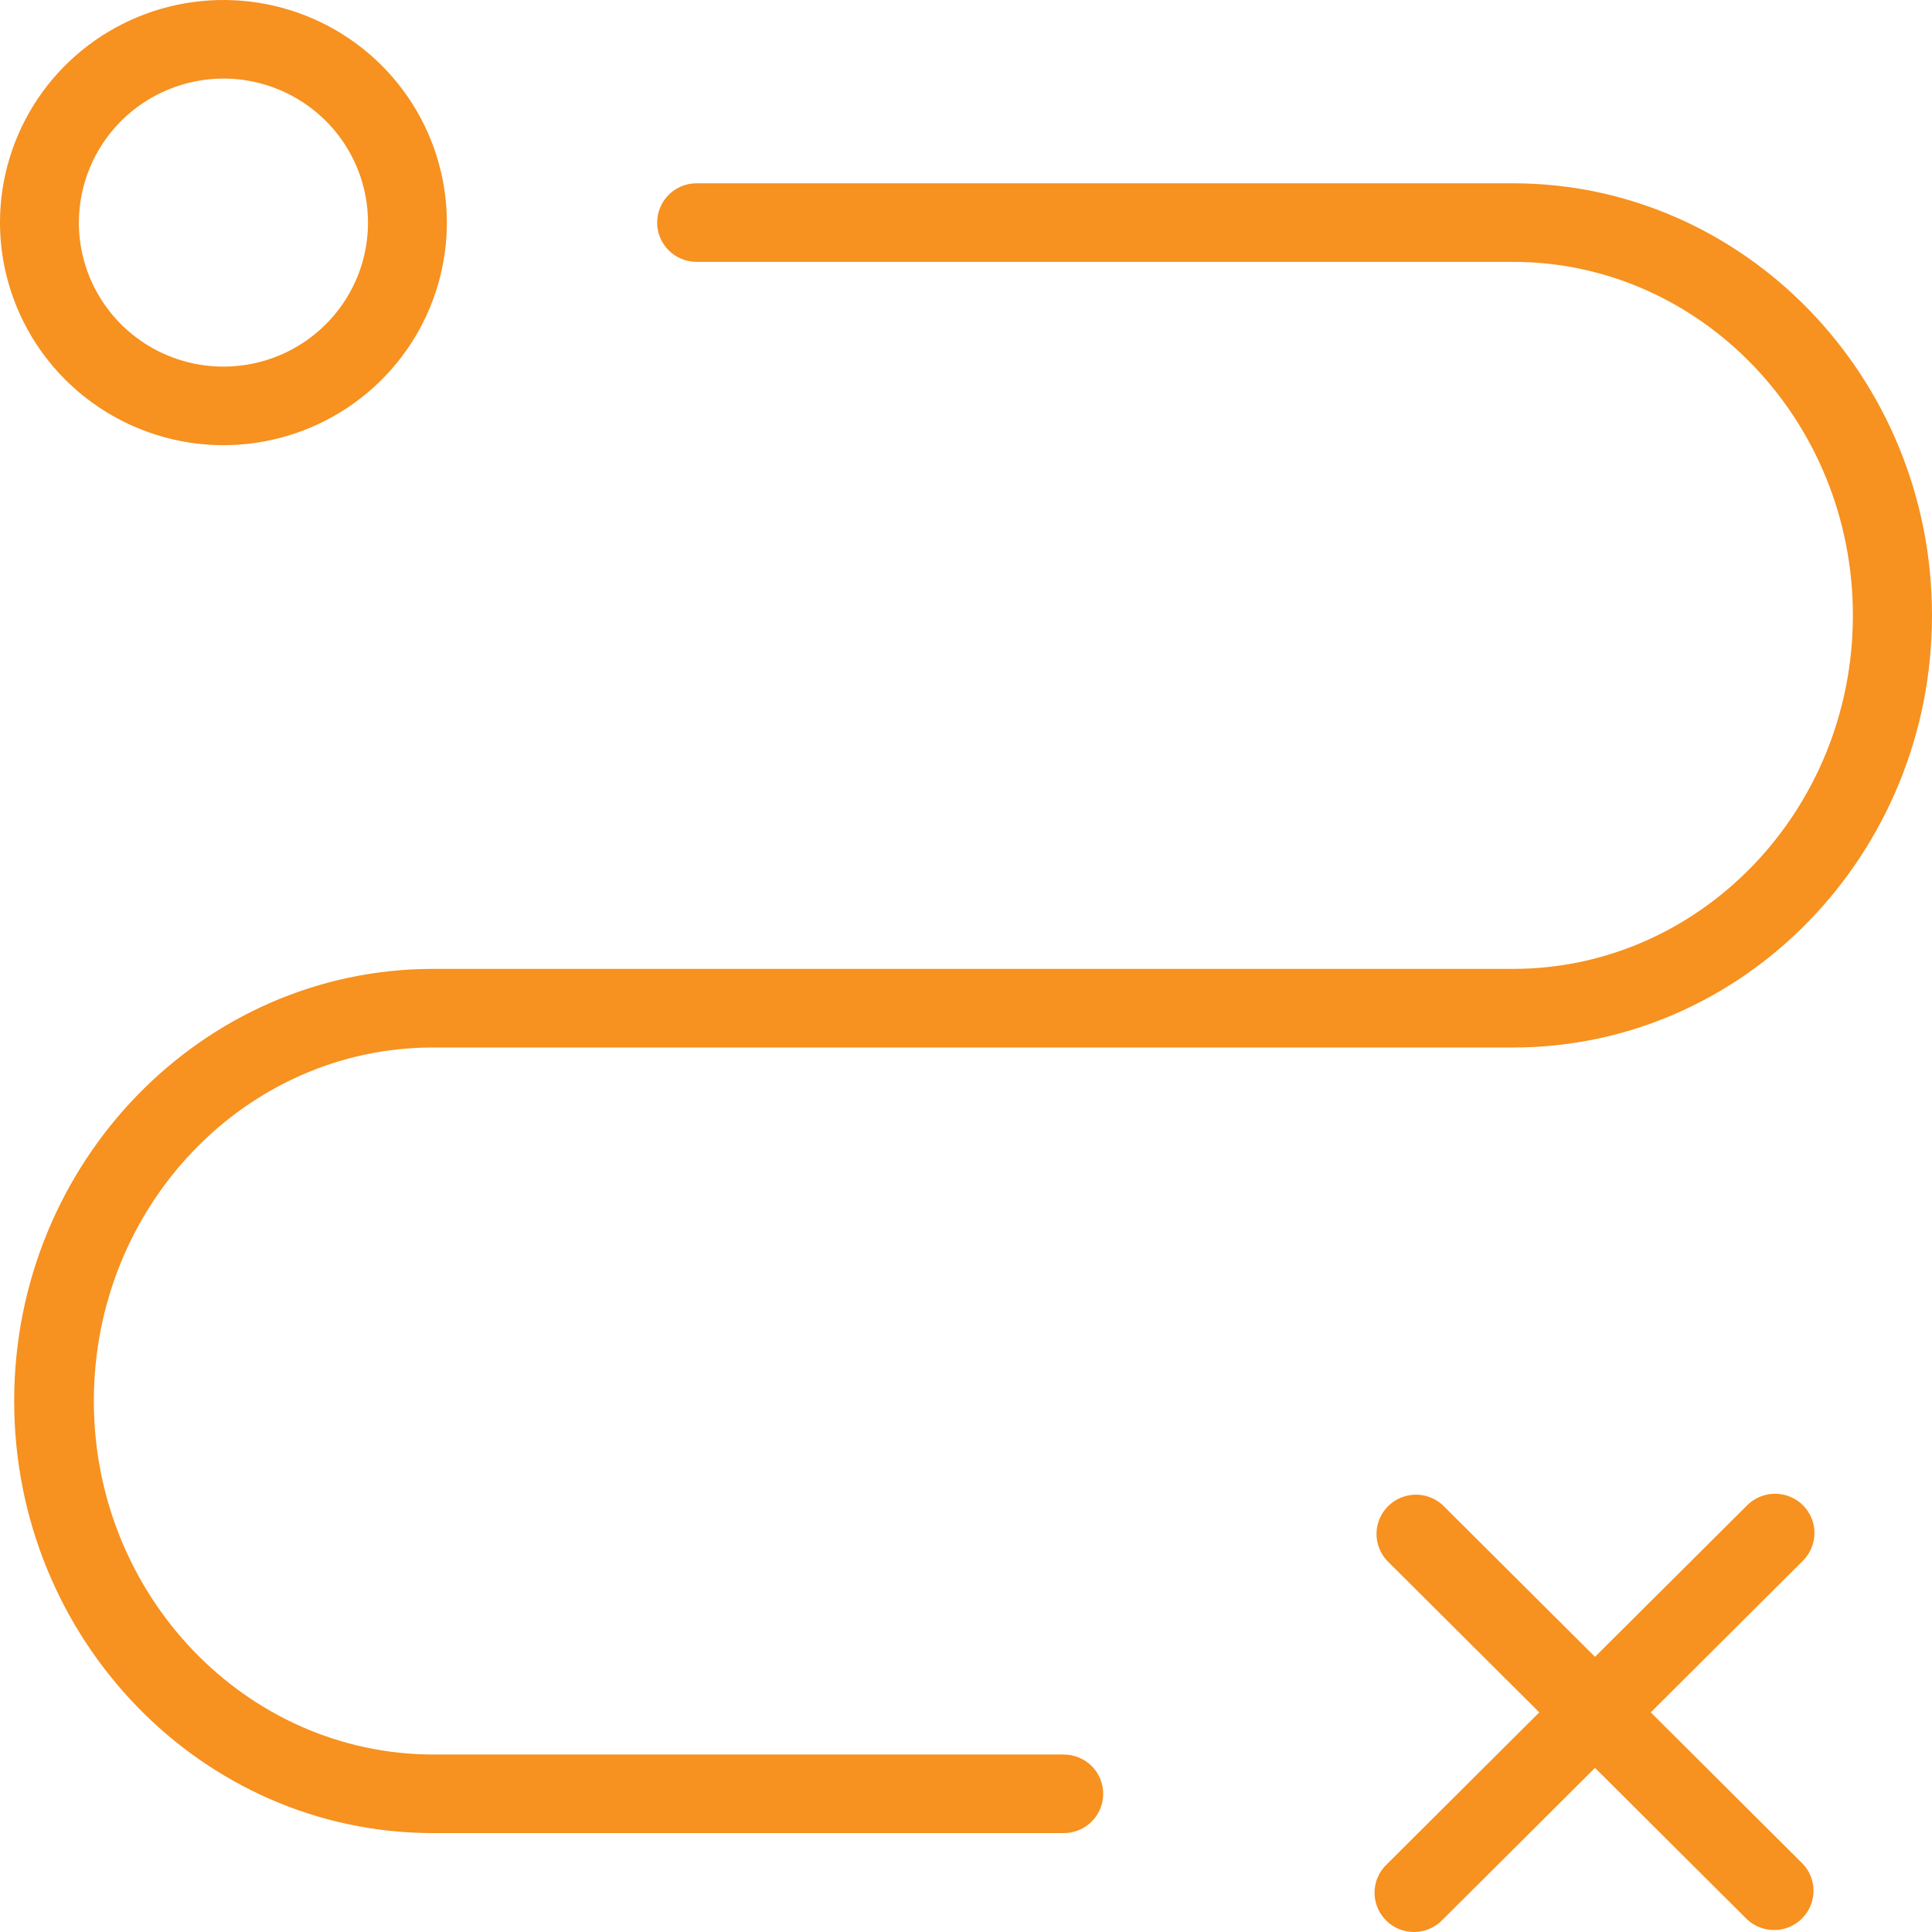 <?xml version="1.0" encoding="UTF-8"?> <svg xmlns="http://www.w3.org/2000/svg" width="56" height="56" viewBox="0 0 56 56" fill="none"> <path d="M30.857 50.856H12.571C7.139 50.856 2.72 46.256 2.72 40.609C2.72 34.961 7.116 30.362 12.549 30.362H43.863C50.552 30.362 56 24.745 56 17.837C56 10.93 50.552 5.313 43.855 5.313H20.191C19.887 5.313 19.597 5.433 19.382 5.647C19.168 5.86 19.048 6.15 19.048 6.452C19.048 6.754 19.168 7.043 19.382 7.257C19.597 7.47 19.887 7.59 20.191 7.59H43.855C49.288 7.59 53.707 12.19 53.707 17.837C53.707 23.485 49.288 28.084 43.855 28.084H12.549C5.859 28.084 0.411 33.701 0.411 40.609C0.411 47.516 5.851 53.133 12.549 53.133H30.834C31.137 53.133 31.428 53.013 31.642 52.799C31.857 52.586 31.977 52.296 31.977 51.994C31.977 51.692 31.857 51.403 31.642 51.189C31.428 50.976 31.137 50.856 30.834 50.856H30.857Z" fill="#F7911F"></path> <path d="M6.476 12.904C7.757 12.904 9.009 12.525 10.074 11.816C11.139 11.107 11.969 10.1 12.459 8.921C12.95 7.742 13.078 6.445 12.828 5.193C12.578 3.942 11.961 2.792 11.056 1.89C10.15 0.987 8.996 0.373 7.74 0.124C6.483 -0.125 5.181 0.003 3.998 0.491C2.814 0.979 1.803 1.806 1.091 2.867C0.38 3.928 0 5.176 0 6.452C0.002 8.162 0.685 9.802 1.899 11.012C3.113 12.221 4.759 12.902 6.476 12.904ZM6.476 2.277C7.305 2.277 8.115 2.522 8.804 2.981C9.493 3.439 10.03 4.091 10.348 4.854C10.665 5.617 10.748 6.456 10.586 7.266C10.425 8.076 10.025 8.82 9.439 9.404C8.853 9.988 8.107 10.385 7.294 10.546C6.481 10.707 5.638 10.625 4.873 10.309C4.107 9.993 3.452 9.458 2.992 8.771C2.531 8.085 2.286 7.278 2.286 6.452C2.288 5.345 2.73 4.285 3.515 3.502C4.301 2.72 5.365 2.279 6.476 2.277Z" fill="#F7911F"></path> <path d="M52.259 43.63C52.045 43.416 51.754 43.297 51.451 43.297C51.149 43.297 50.858 43.416 50.644 43.63L46.232 48.024L41.821 43.63C41.604 43.428 41.318 43.319 41.022 43.324C40.726 43.329 40.443 43.449 40.234 43.657C40.024 43.866 39.904 44.148 39.899 44.443C39.894 44.737 40.004 45.023 40.206 45.239L44.617 49.634L40.206 54.029C40.093 54.133 40.003 54.258 39.941 54.398C39.878 54.538 39.845 54.688 39.842 54.841C39.839 54.994 39.868 55.146 39.925 55.288C39.983 55.43 40.068 55.558 40.177 55.666C40.285 55.775 40.414 55.86 40.557 55.917C40.699 55.974 40.852 56.002 41.005 56C41.158 55.997 41.31 55.964 41.45 55.901C41.59 55.839 41.716 55.749 41.821 55.638L46.232 51.243L50.644 55.638C50.861 55.839 51.147 55.948 51.443 55.943C51.739 55.938 52.022 55.818 52.231 55.61C52.44 55.401 52.56 55.12 52.566 54.825C52.571 54.53 52.461 54.244 52.259 54.029L47.848 49.634L52.259 45.239C52.473 45.025 52.593 44.736 52.593 44.434C52.593 44.133 52.473 43.843 52.259 43.63Z" fill="#F7911F"></path> </svg> 